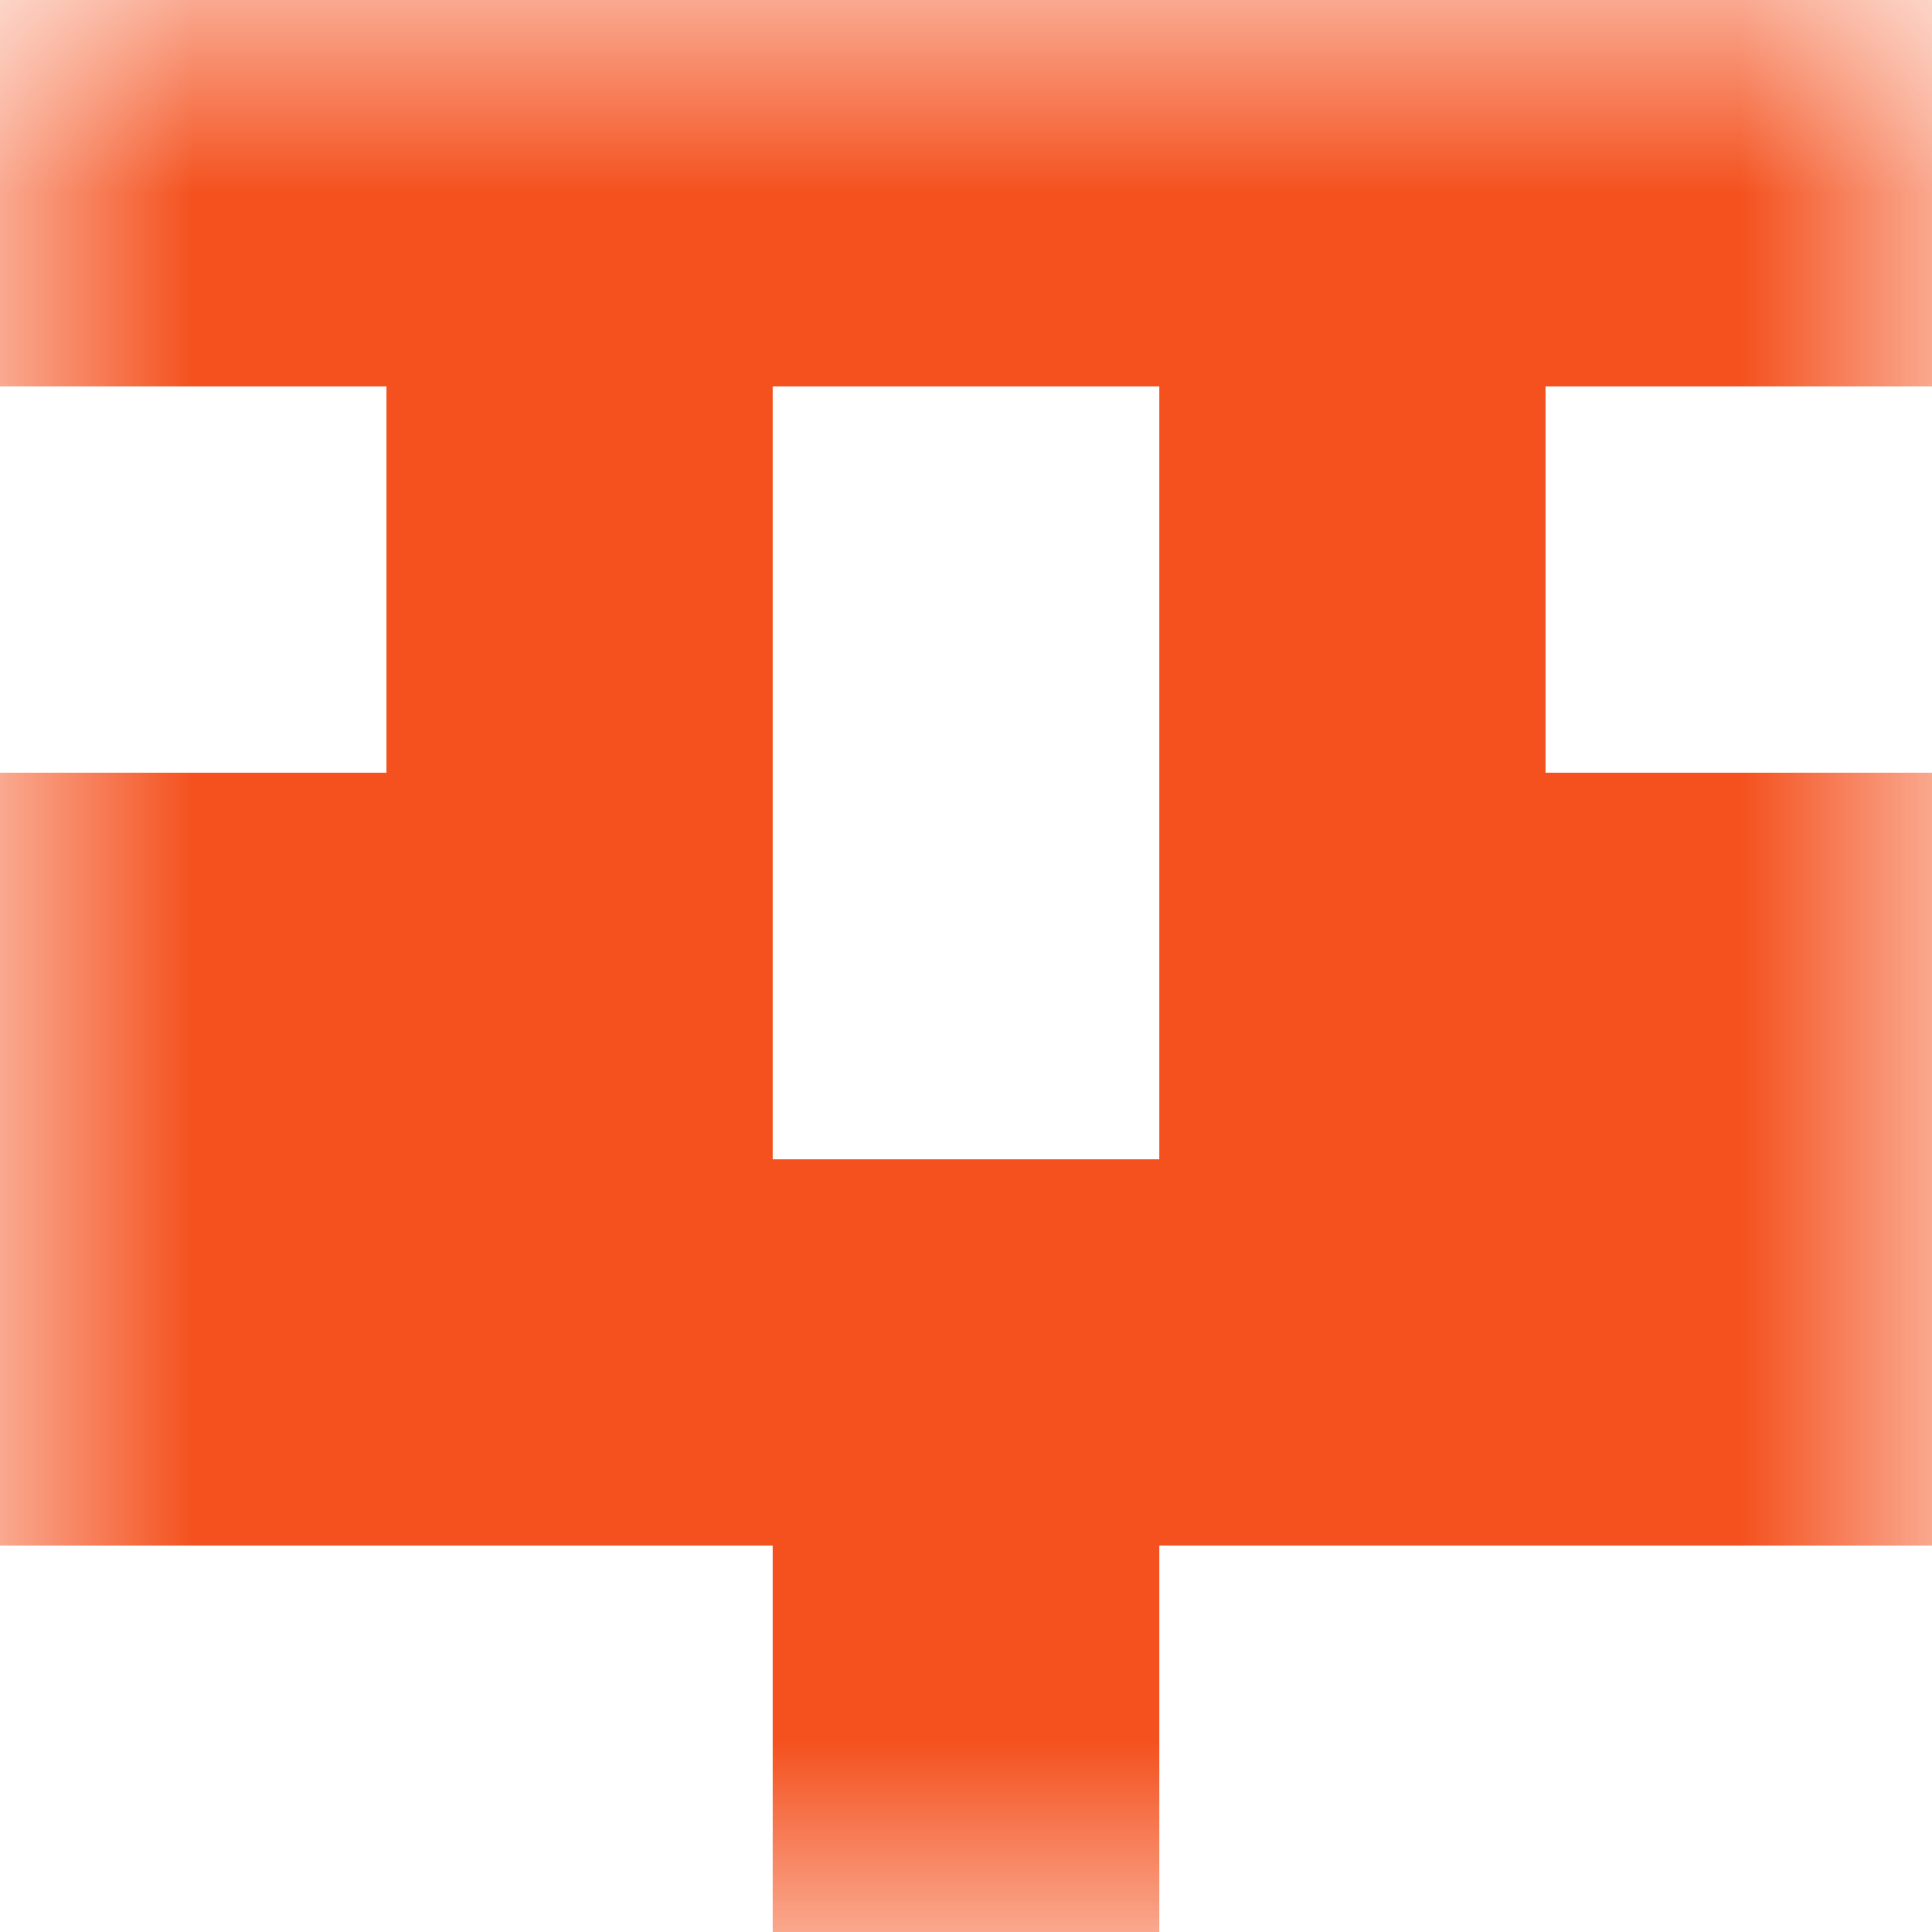 <svg xmlns="http://www.w3.org/2000/svg" viewBox="0 0 5 5" fill="none" shape-rendering="crispEdges"><mask id="viewboxMask"><rect width="5" height="5" rx="0" ry="0" x="0" y="0" fill="#fff" /></mask><g mask="url(#viewboxMask)"><path fill="#f4511e" d="M0 0h5v1H0z"/><path d="M2 1H1v1h1V1ZM4 1H3v1h1V1Z" fill="#f4511e"/><path d="M2 2H0v1h2V2ZM5 2H3v1h2V2Z" fill="#f4511e"/><path fill="#f4511e" d="M0 3h5v1H0z"/><path fill="#f4511e" d="M2 4h1v1H2z"/></g></svg>